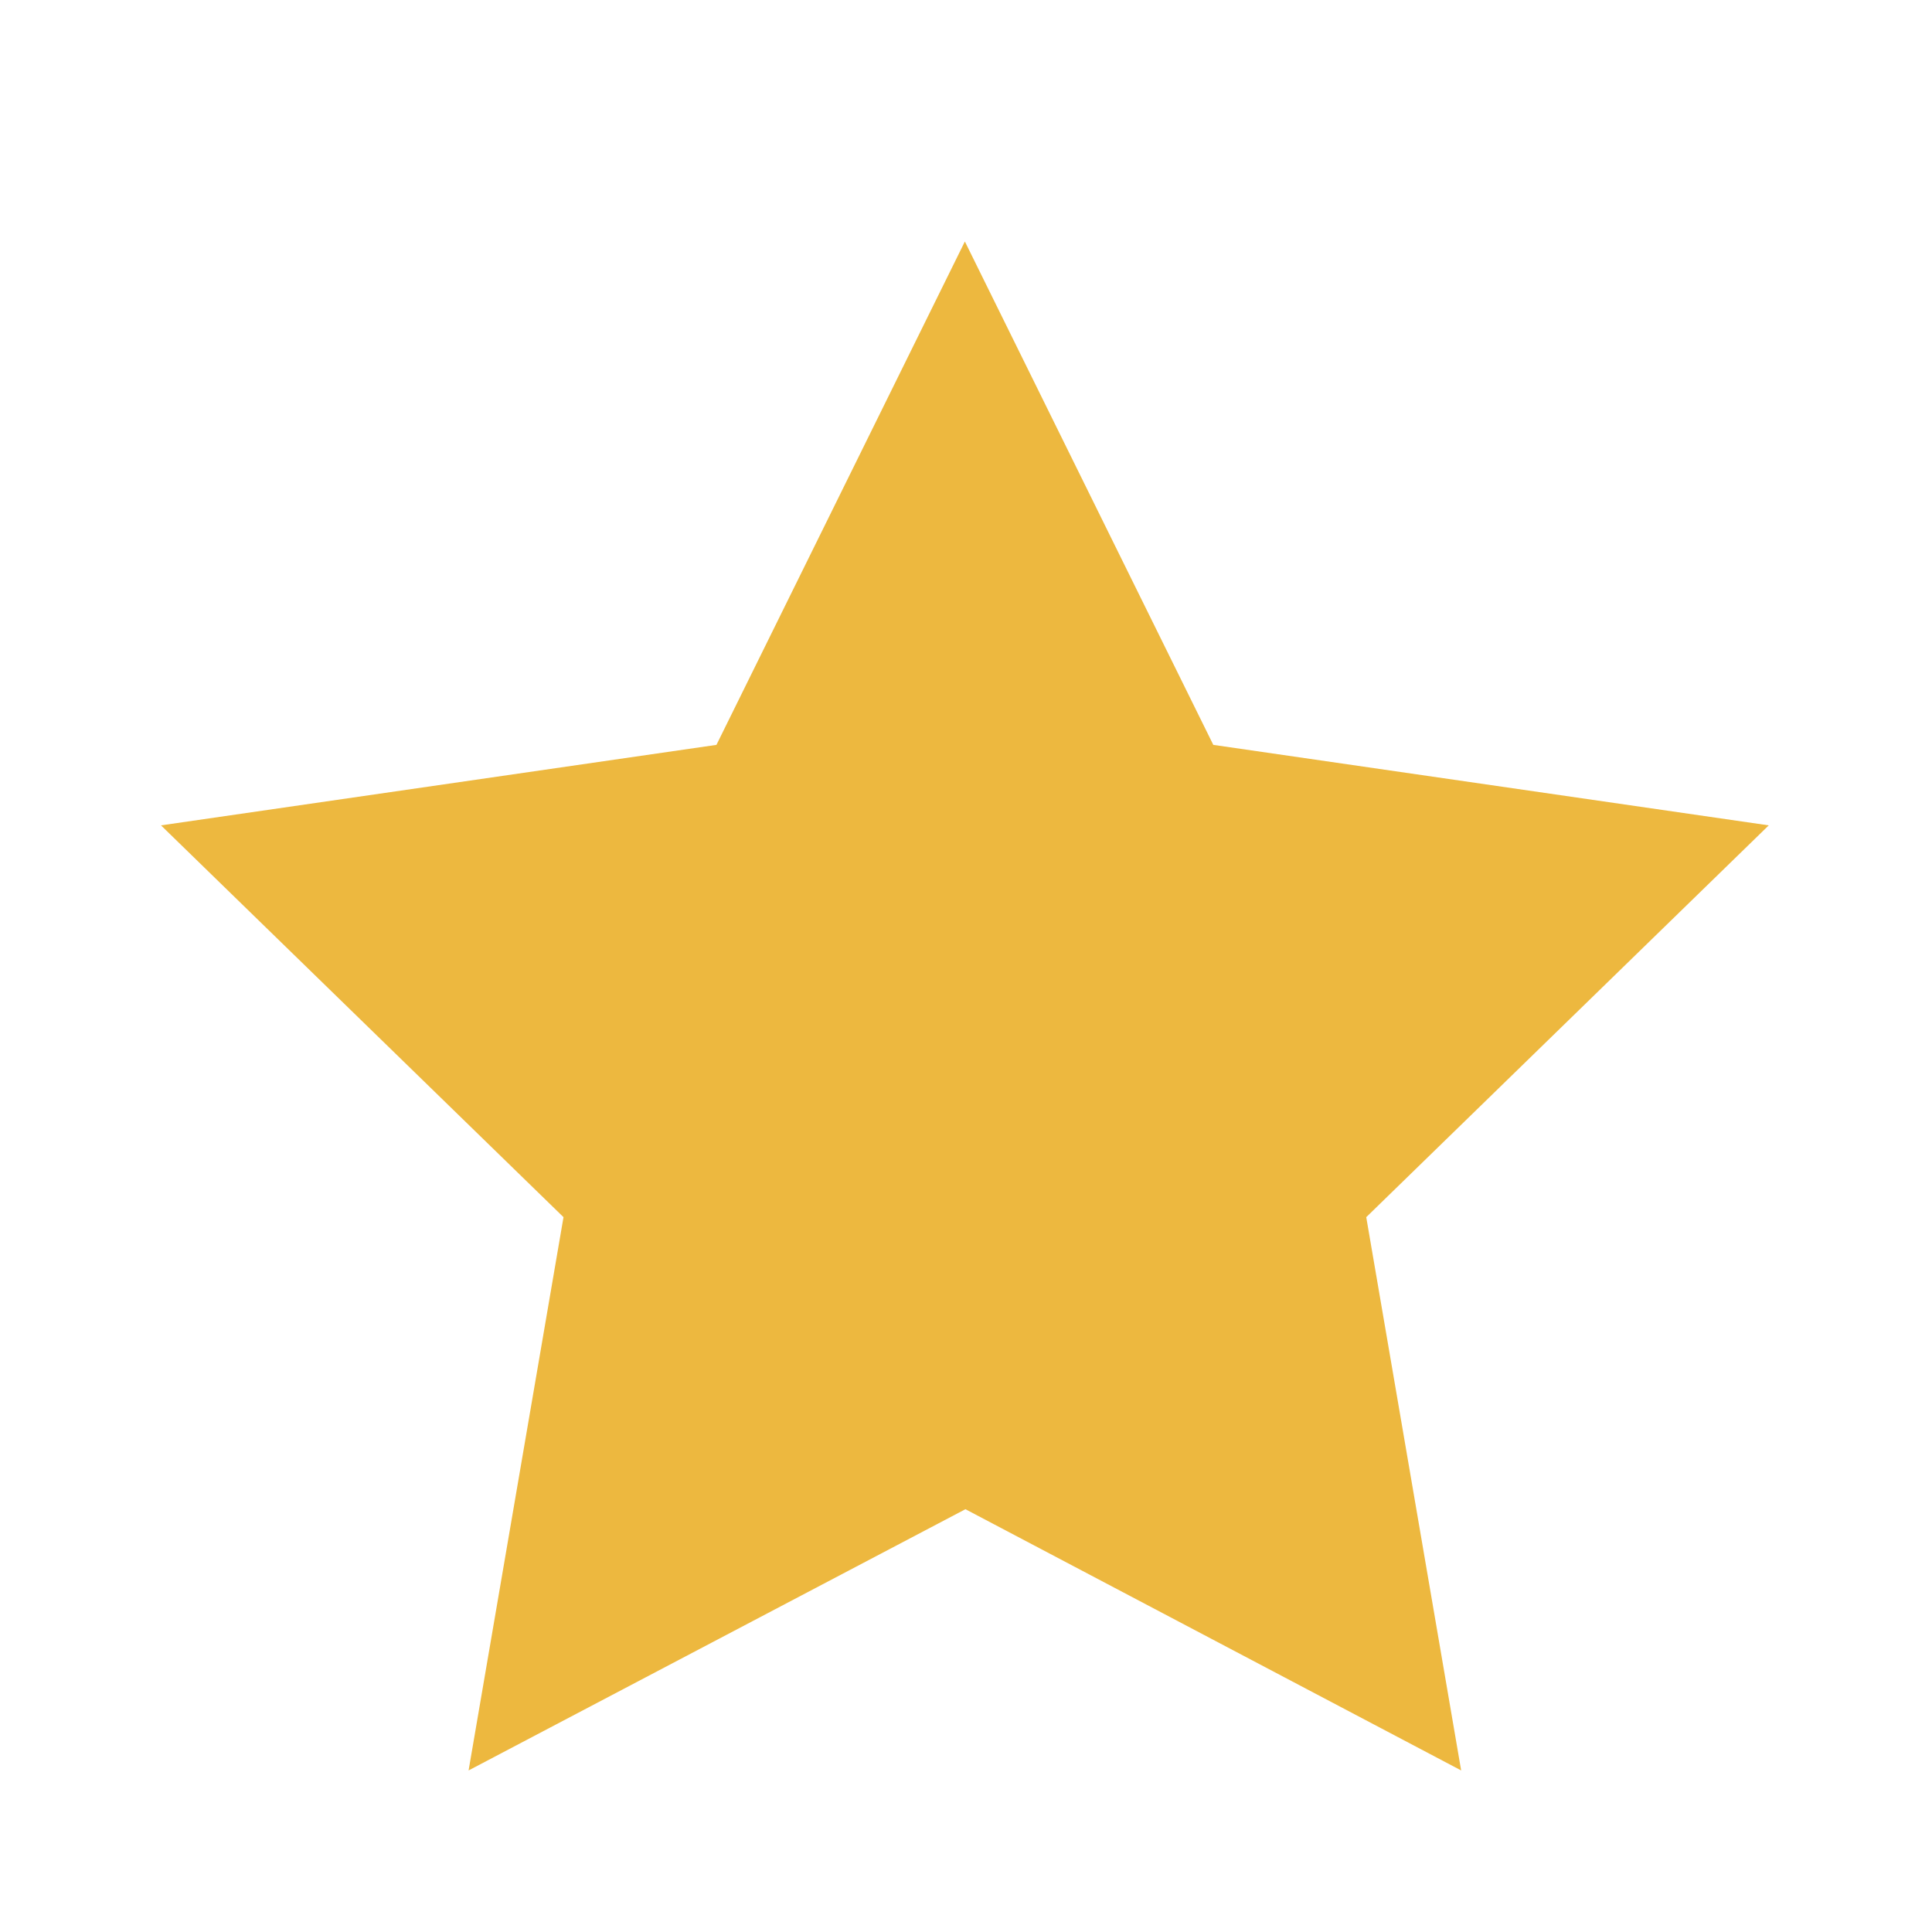 <svg width="24" height="24" viewBox="0 0 24 24" fill="none" xmlns="http://www.w3.org/2000/svg">
<path d="M11.993 18.748L5.821 21.993L7 15.12L2 10.253L8.9 9.253L11.986 3L15.072 9.253L21.972 10.253L16.972 15.12L18.151 21.993L11.993 18.748Z" fill="#EDB83F"/>
</svg>
